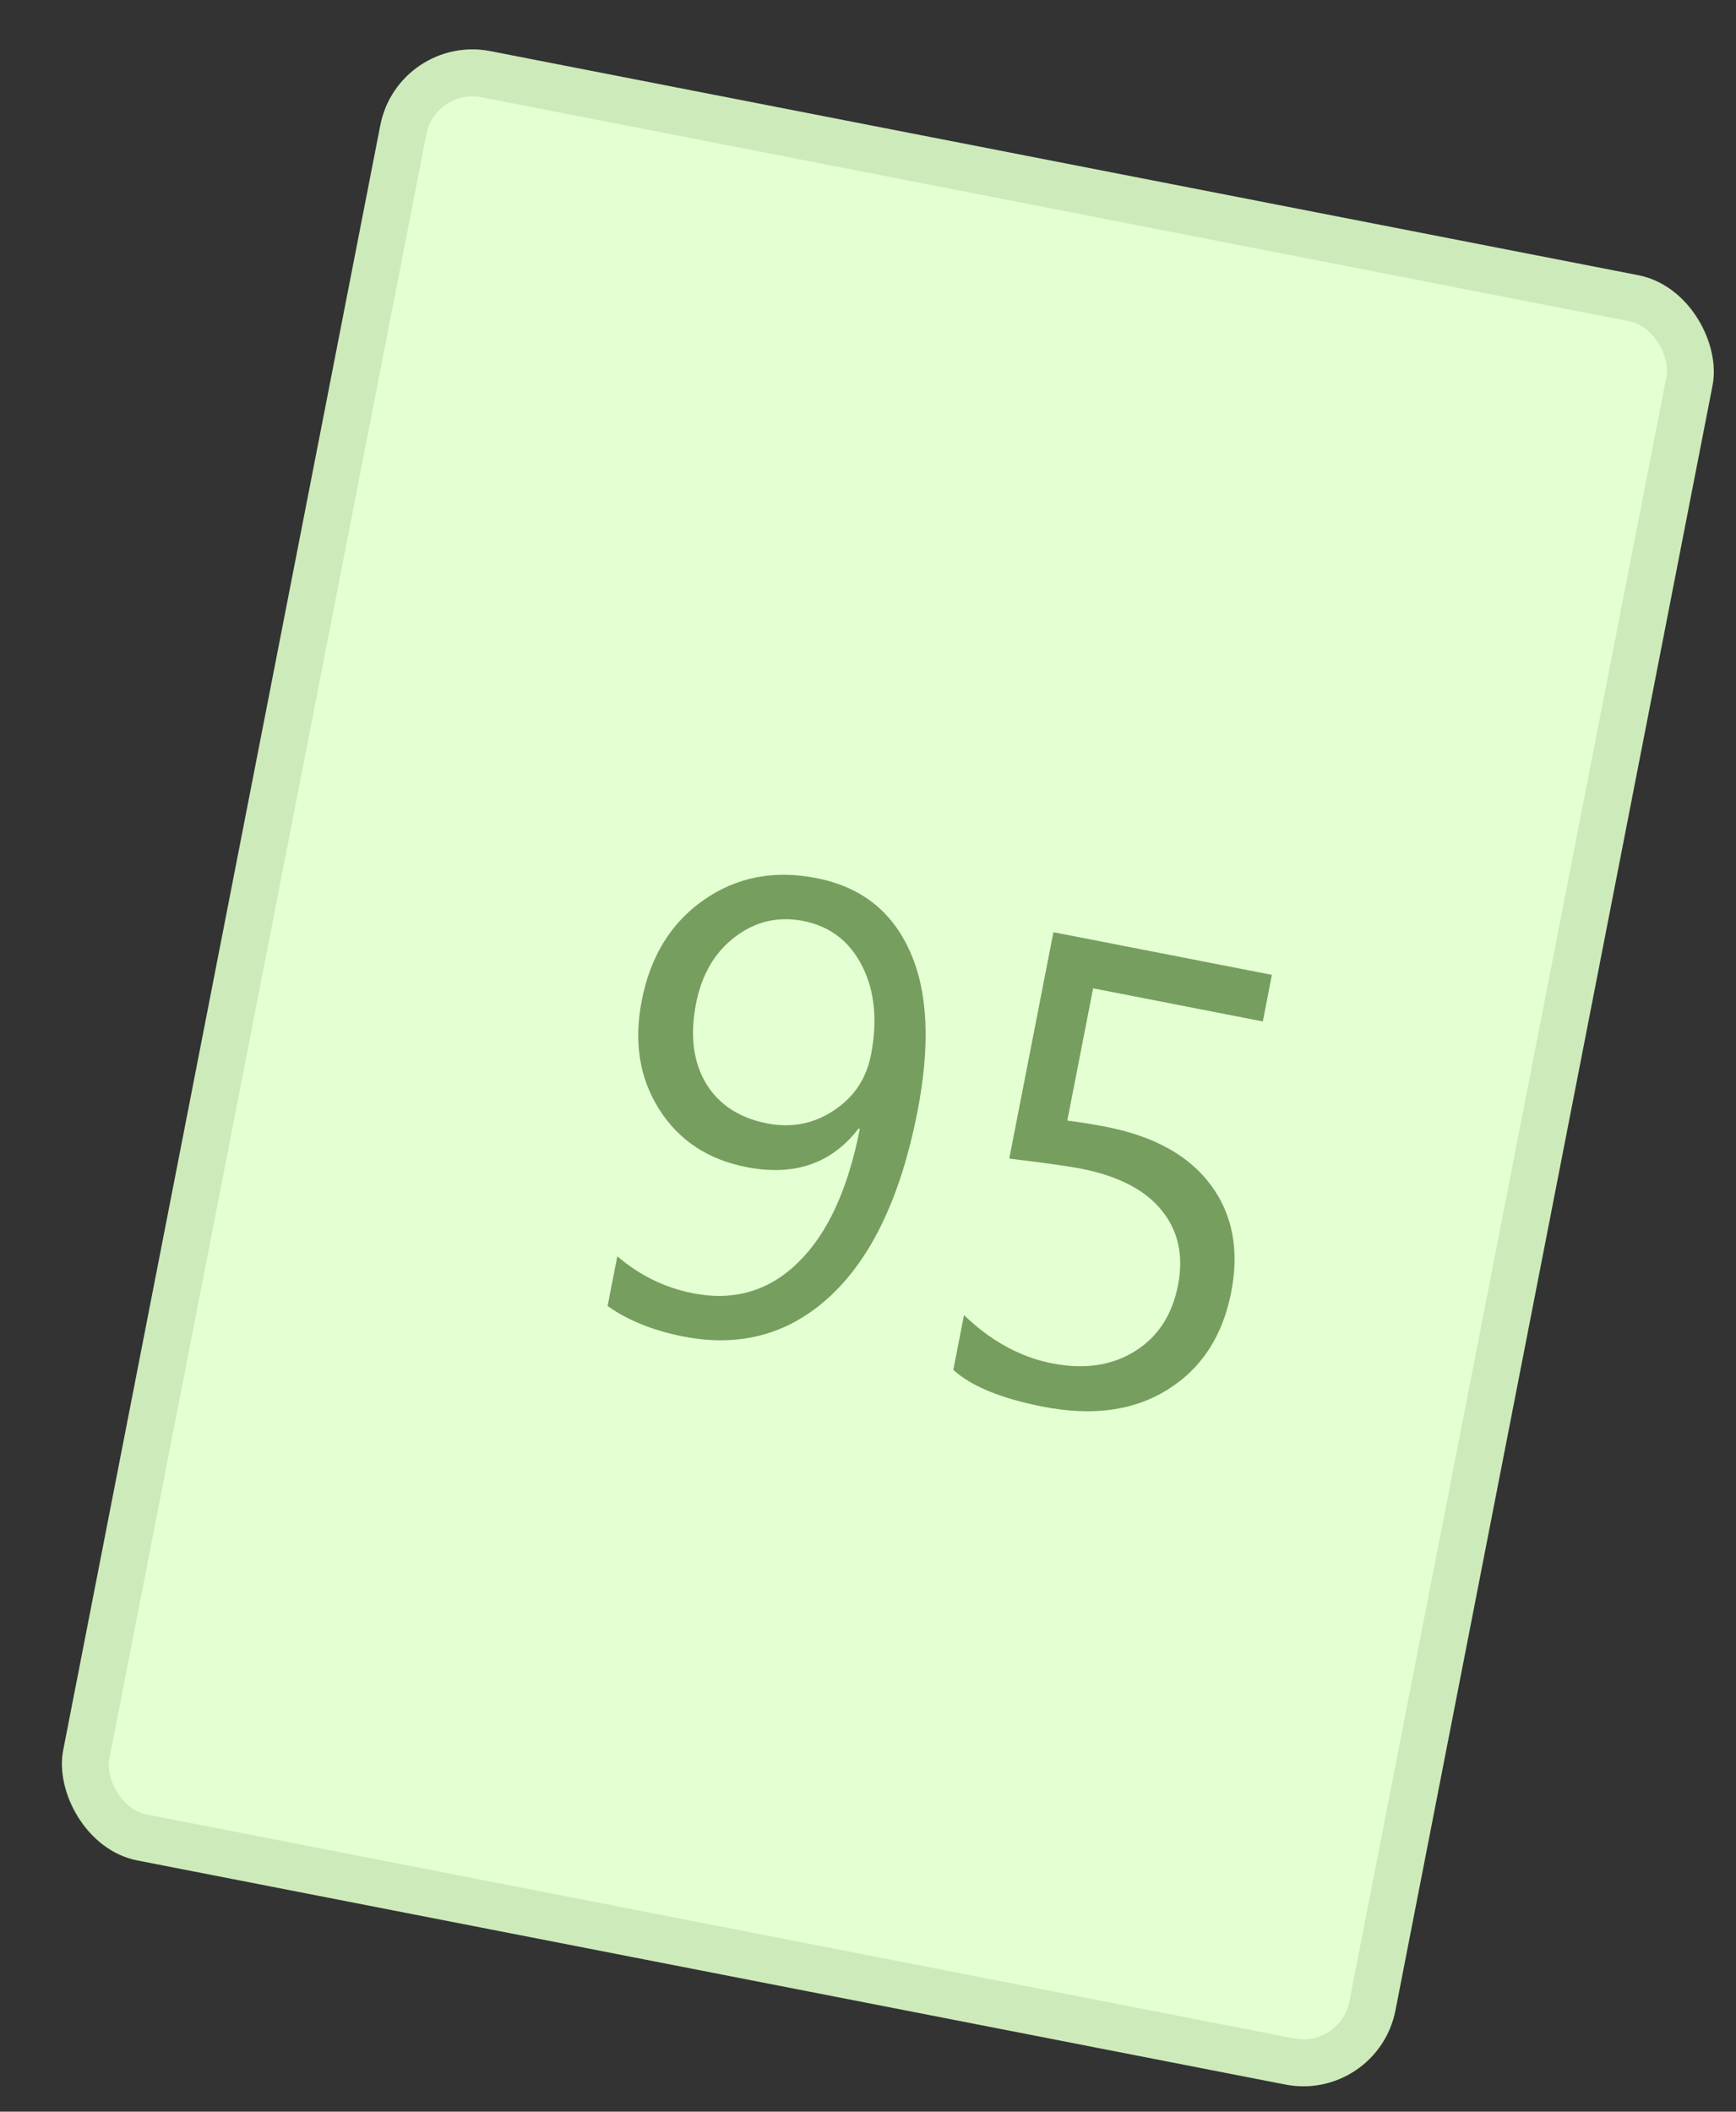 <?xml version="1.0" encoding="UTF-8"?> <svg xmlns="http://www.w3.org/2000/svg" width="37" height="45" viewBox="0 0 37 45" fill="none"><rect x="0" y="0" width="37" height="45" fill="#333333" stroke="none"/><rect x="8.489" y="0.707" width="28.93" height="39.283" rx="2" transform="rotate(11.044 8.489 0.707)" fill="#E4FFD2"></rect><rect x="8.884" y="1.294" width="27.93" height="38.283" rx="1.5" transform="rotate(11.044 8.884 1.294)" stroke="#769E5E" stroke-opacity="0.2"></rect><path d="M12.95 27.831L13.157 26.771C13.634 27.18 14.173 27.443 14.772 27.56C15.645 27.73 16.391 27.511 17.011 26.903C17.635 26.296 18.074 25.346 18.326 24.054C18.316 24.056 18.307 24.055 18.299 24.049C17.726 24.796 16.93 25.07 15.91 24.871C15.087 24.71 14.466 24.299 14.048 23.637C13.629 22.974 13.506 22.203 13.678 21.322C13.861 20.382 14.3 19.669 14.993 19.183C15.693 18.692 16.494 18.535 17.398 18.712C18.346 18.897 19.011 19.416 19.392 20.271C19.778 21.122 19.832 22.263 19.553 23.694C19.206 25.47 18.594 26.771 17.718 27.599C16.841 28.426 15.79 28.72 14.565 28.481C13.921 28.355 13.383 28.138 12.95 27.831ZM17.115 19.625C16.583 19.521 16.099 19.635 15.662 19.968C15.231 20.297 14.955 20.77 14.835 21.387C14.703 22.063 14.774 22.629 15.046 23.086C15.32 23.539 15.755 23.823 16.349 23.94C16.868 24.041 17.341 23.95 17.768 23.666C18.199 23.384 18.465 22.987 18.564 22.477C18.706 21.748 18.644 21.119 18.376 20.588C18.108 20.057 17.688 19.736 17.115 19.625ZM20.318 29.193L20.546 28.025C21.12 28.578 21.748 28.922 22.428 29.054C23.108 29.187 23.693 29.102 24.184 28.798C24.675 28.494 24.983 28.025 25.107 27.39C25.23 26.759 25.113 26.226 24.757 25.79C24.401 25.353 23.828 25.058 23.036 24.903C22.767 24.851 22.259 24.78 21.511 24.689L22.452 19.865L27.108 20.774L26.915 21.767L23.298 21.061L22.748 23.879C23.047 23.919 23.322 23.963 23.572 24.012C24.601 24.213 25.346 24.628 25.809 25.256C26.272 25.881 26.416 26.643 26.24 27.542C26.058 28.472 25.608 29.162 24.889 29.611C24.174 30.061 23.289 30.183 22.233 29.977C21.343 29.804 20.705 29.542 20.318 29.193Z" fill="#769E5E"></path></svg> 